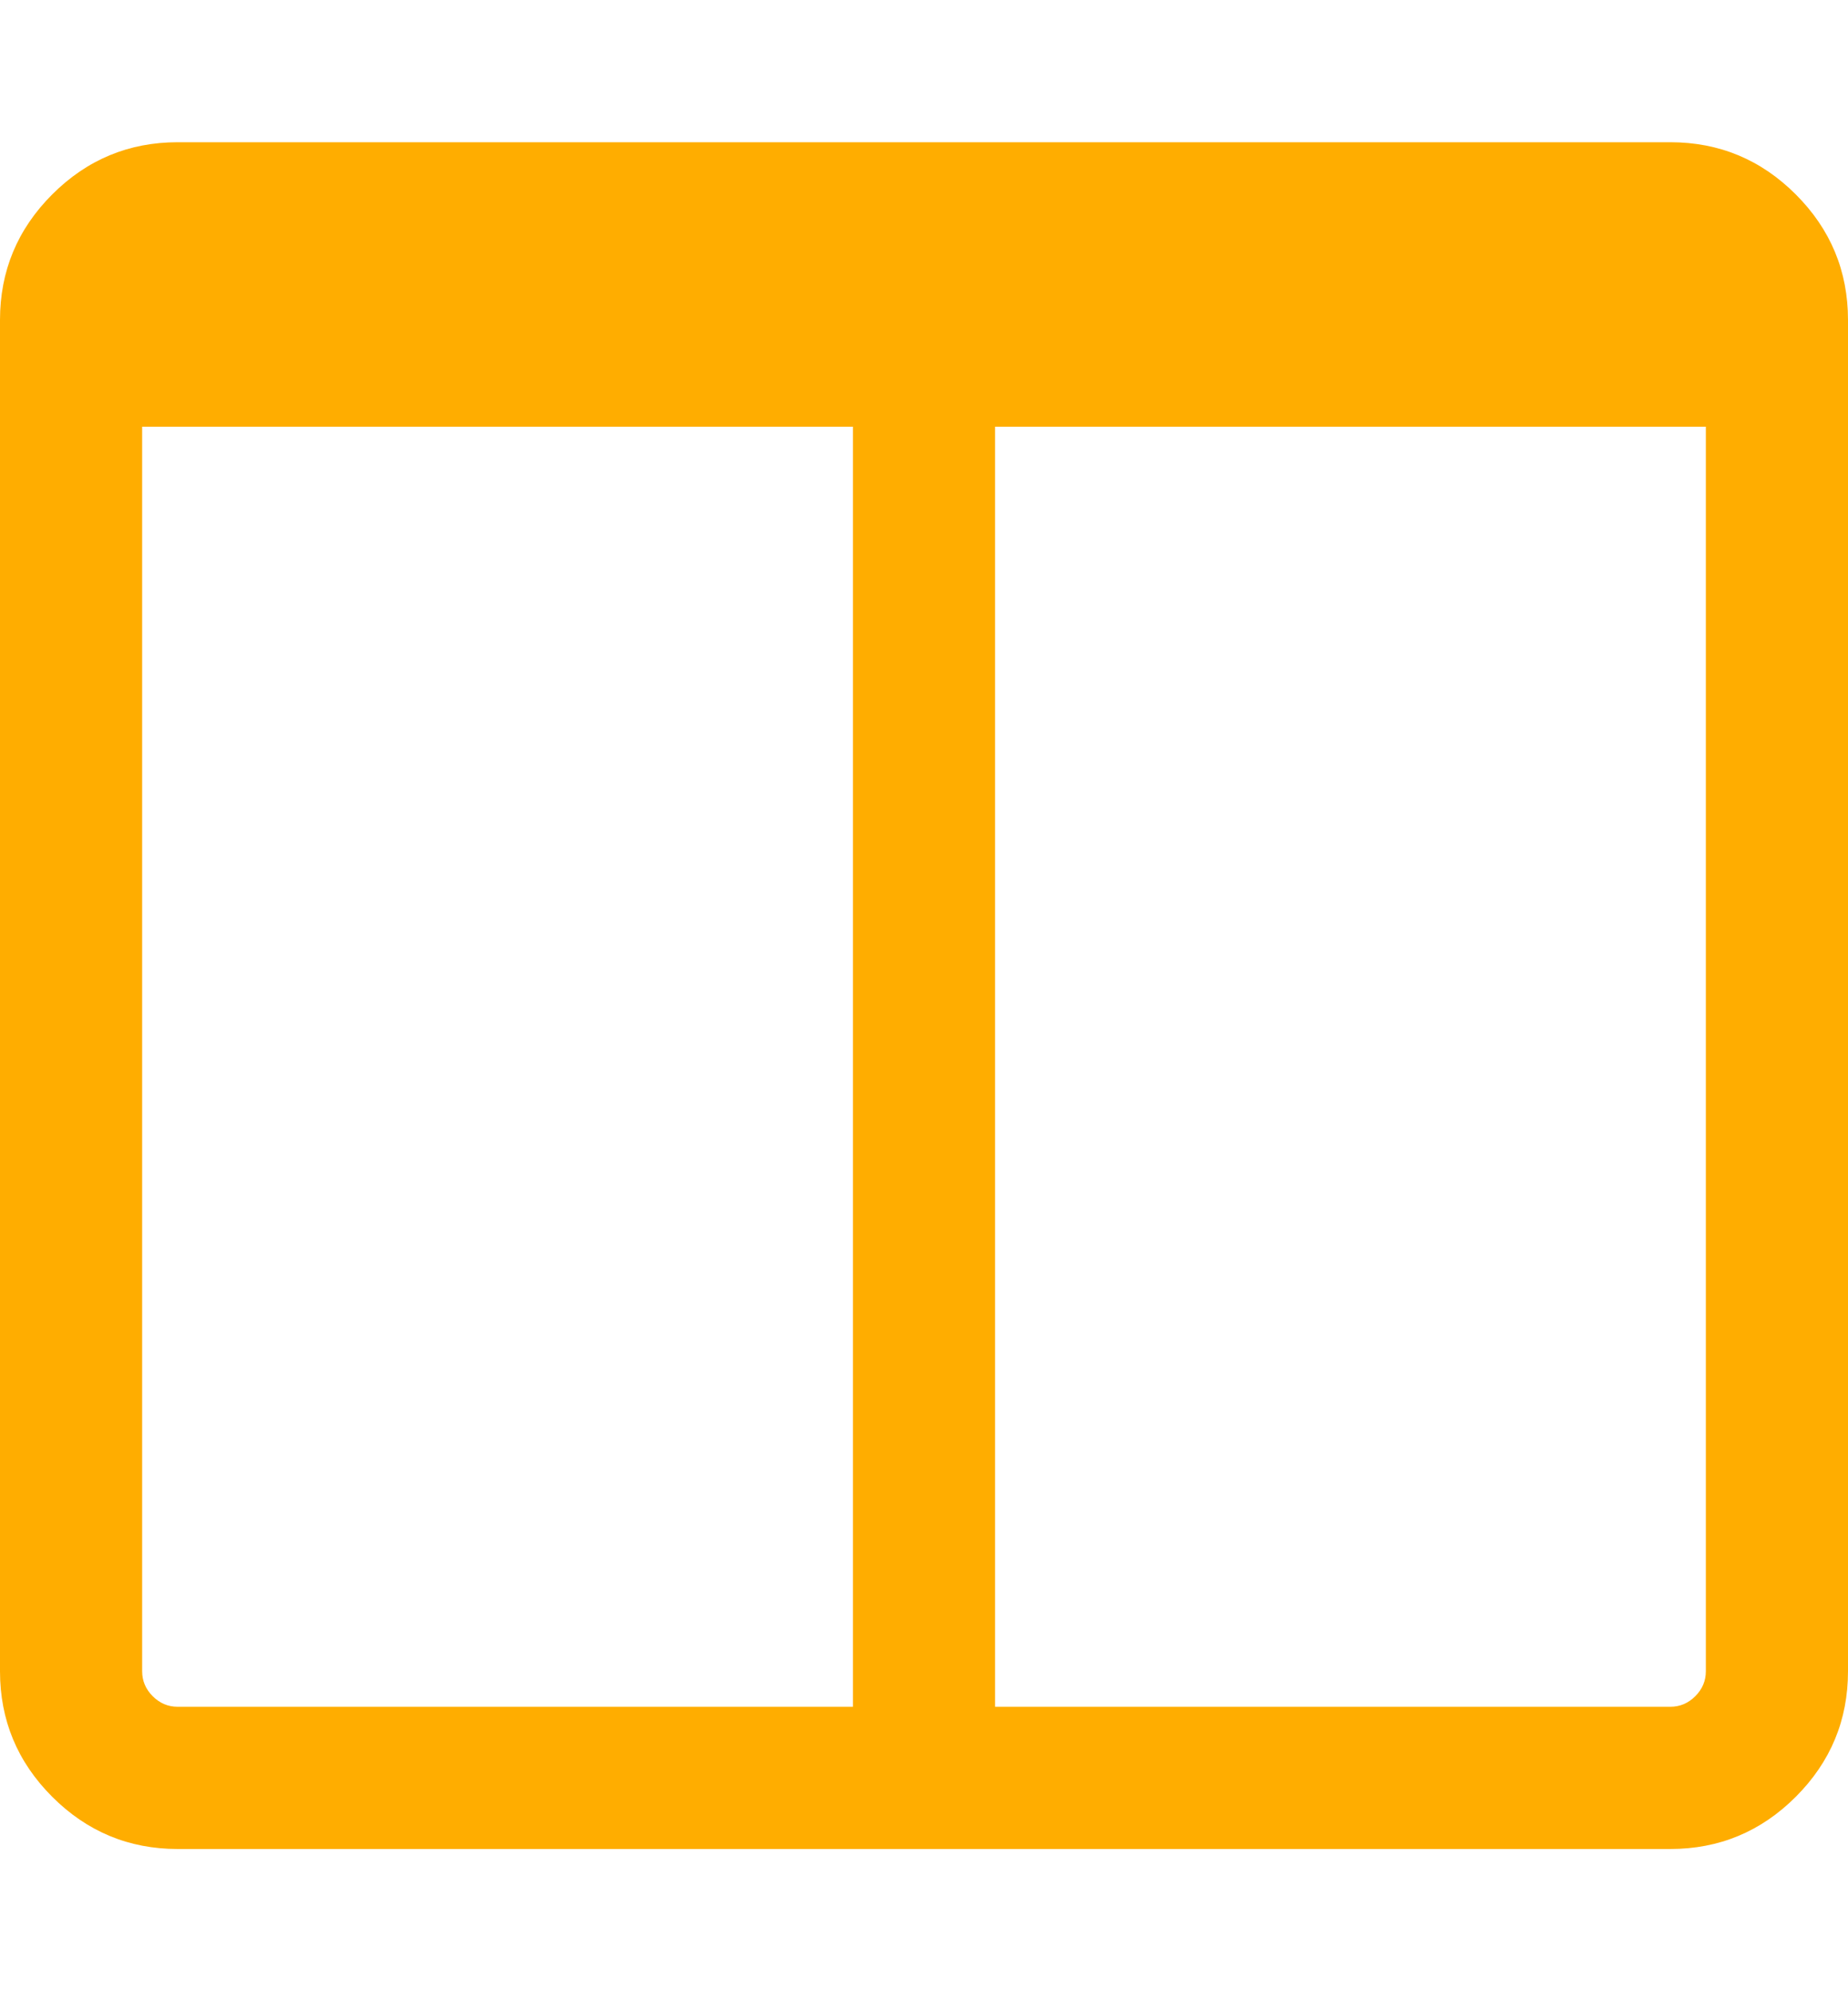 <svg xmlns="http://www.w3.org/2000/svg" width="100%" height="100%" viewBox="0 0 1664 1792"><path fill="#ffad00" d="M160 1536h608v-1152h-640v1120q0 13 9.5 22.5t22.5 9.5zM1536 1504v-1120h-640v1152h608q13 0 22.5-9.5t9.5-22.5zM1664 288v1216q0 66-47 113t-113 47h-1344q-66 0-113-47t-47-113v-1216q0-66 47-113t113-47h1344q66 0 113 47t47 113z" /></svg>